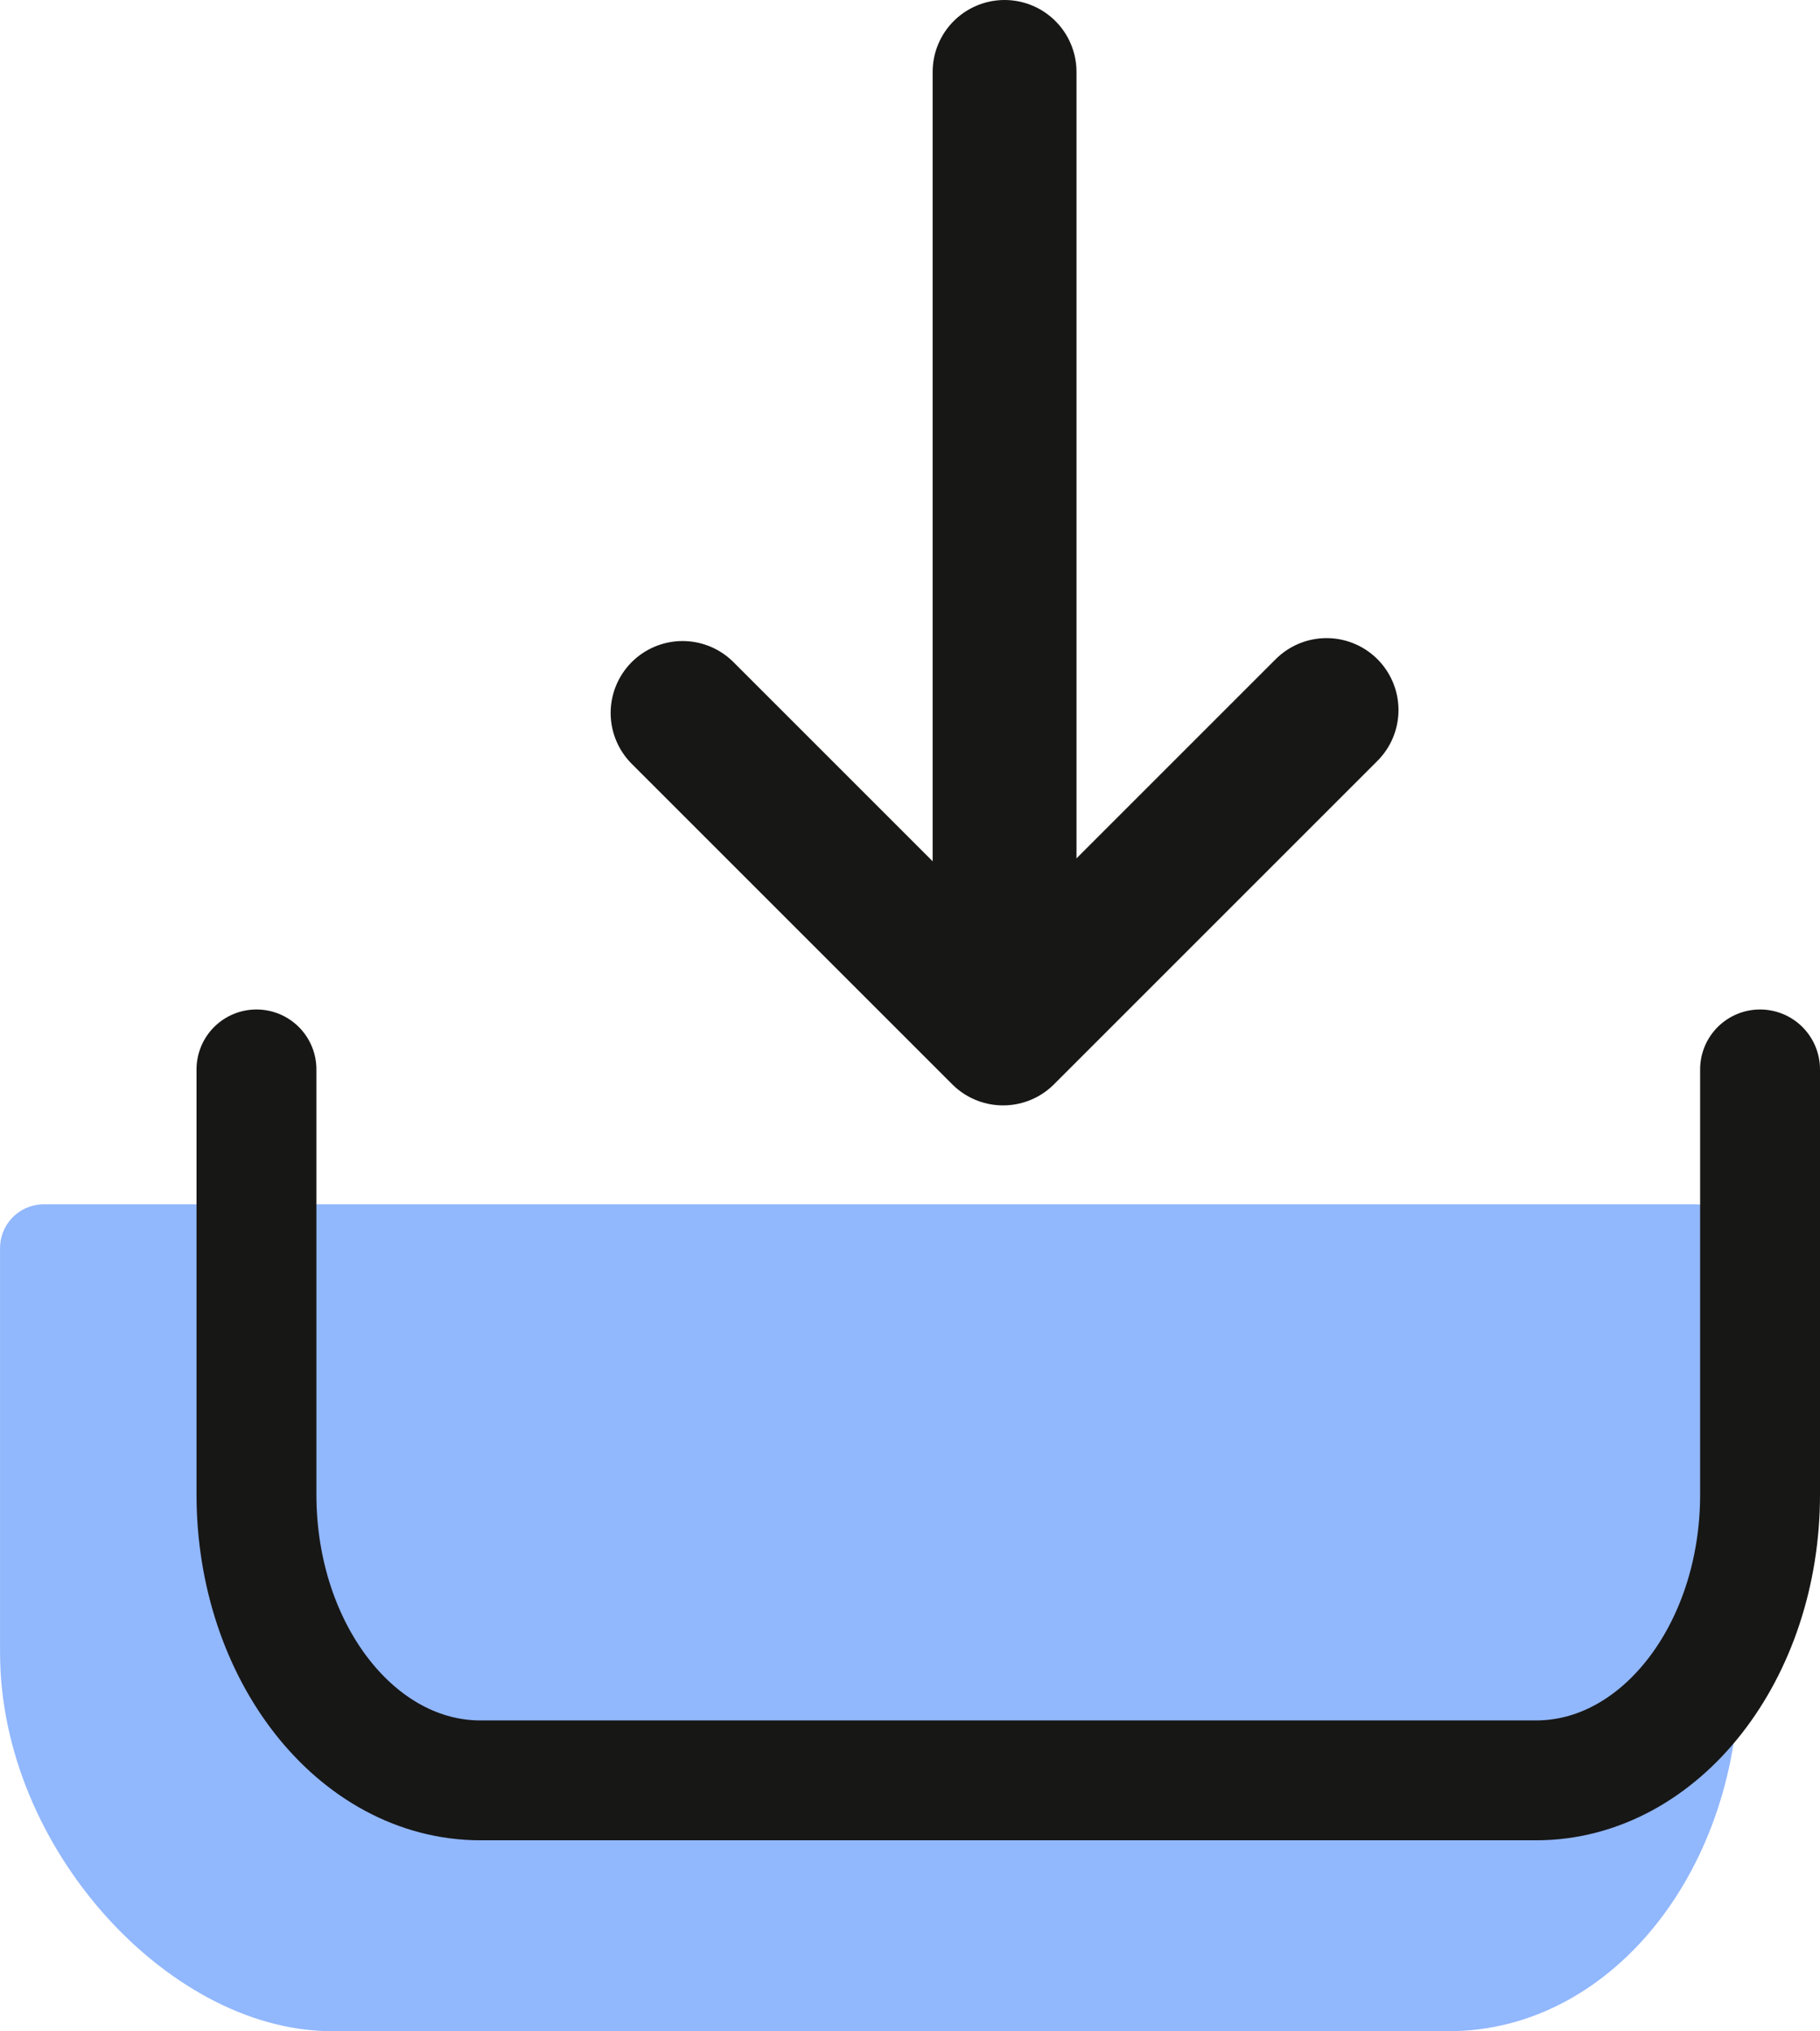 <svg xmlns="http://www.w3.org/2000/svg" width="75.911" height="84.719" viewBox="0 0 75.911 84.719">
  <g id="Gruppe_438" data-name="Gruppe 438" transform="translate(-135.302 -274.82)">
    <path id="Pfad_430" data-name="Pfad 430" d="M206.012,334.146V351.88c0,7.233-4.593,13.1-10.259,13.1H149.132c-5.666,0-12-6.734-12-13.967V334.146Z" transform="translate(0 -7.265)" fill="#91b7fd" stroke="#91b7fd" stroke-linecap="round" stroke-linejoin="round" stroke-width="3.656"/>
    <path id="Pfad_431" data-name="Pfad 431" d="M210.026,325.588V343.32c0,6.585-4.182,11.923-9.34,11.923H156.653c-5.159,0-9.341-5.338-9.341-11.923V325.588" transform="translate(-1.313 -6.161)" fill="none" stroke="#171716" stroke-linecap="round" stroke-linejoin="round" stroke-width="5"/>
    <path id="Pfad_432" data-name="Pfad 432" d="M167.717,308.5l13.369,13.369,13.491-13.491" transform="translate(-3.945 -3.941)" fill="none" stroke="#171716" stroke-linecap="round" stroke-linejoin="round" stroke-width="6"/>
    <line id="Linie_165" data-name="Linie 165" y1="38.487" transform="translate(177.202 277.82)" fill="none" stroke="#171716" stroke-linecap="round" stroke-linejoin="round" stroke-width="6"/>
  </g>
</svg>
